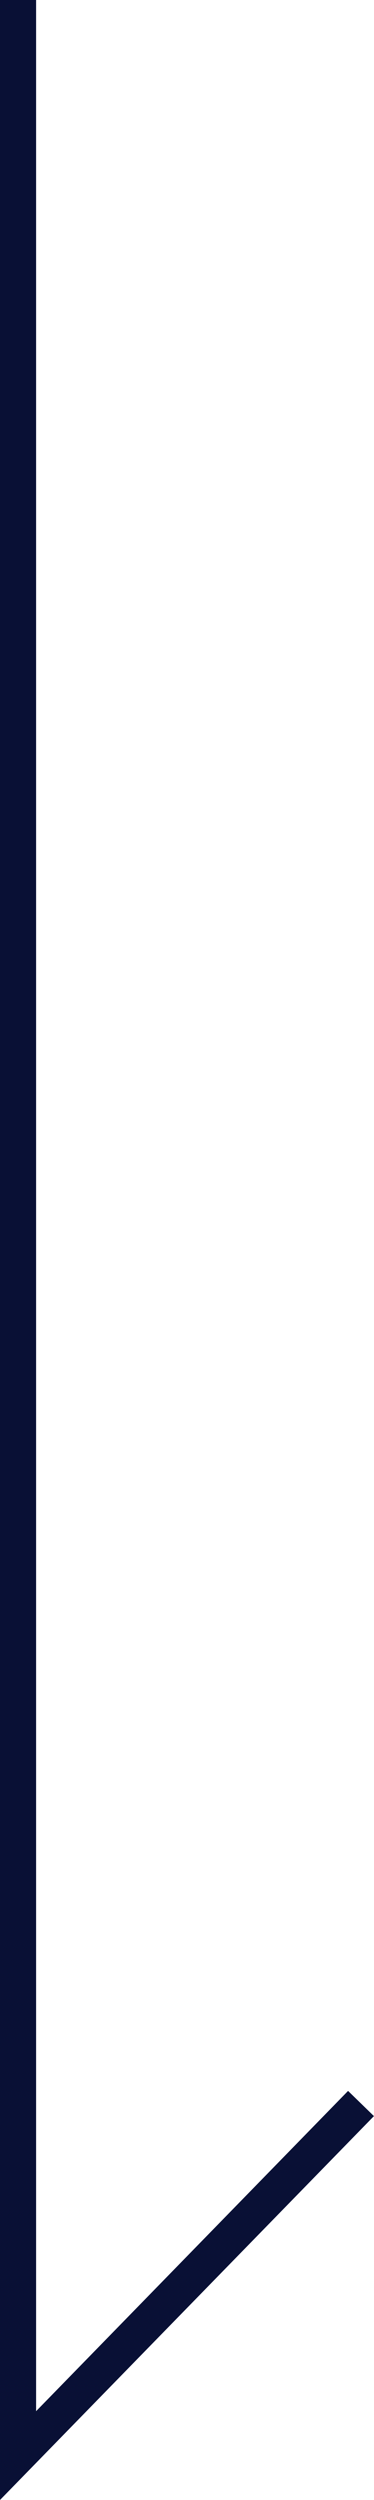 <?xml version="1.0" encoding="UTF-8"?><svg id="_イヤー_2" xmlns="http://www.w3.org/2000/svg" viewBox="0 0 10.36 69.23"><defs><style>.cls-1{fill:none;stroke:#091035;stroke-miterlimit:10;}</style></defs><g id="contents"><polyline class="cls-1" points=".5 0 .5 68 10 58.25"/></g></svg>